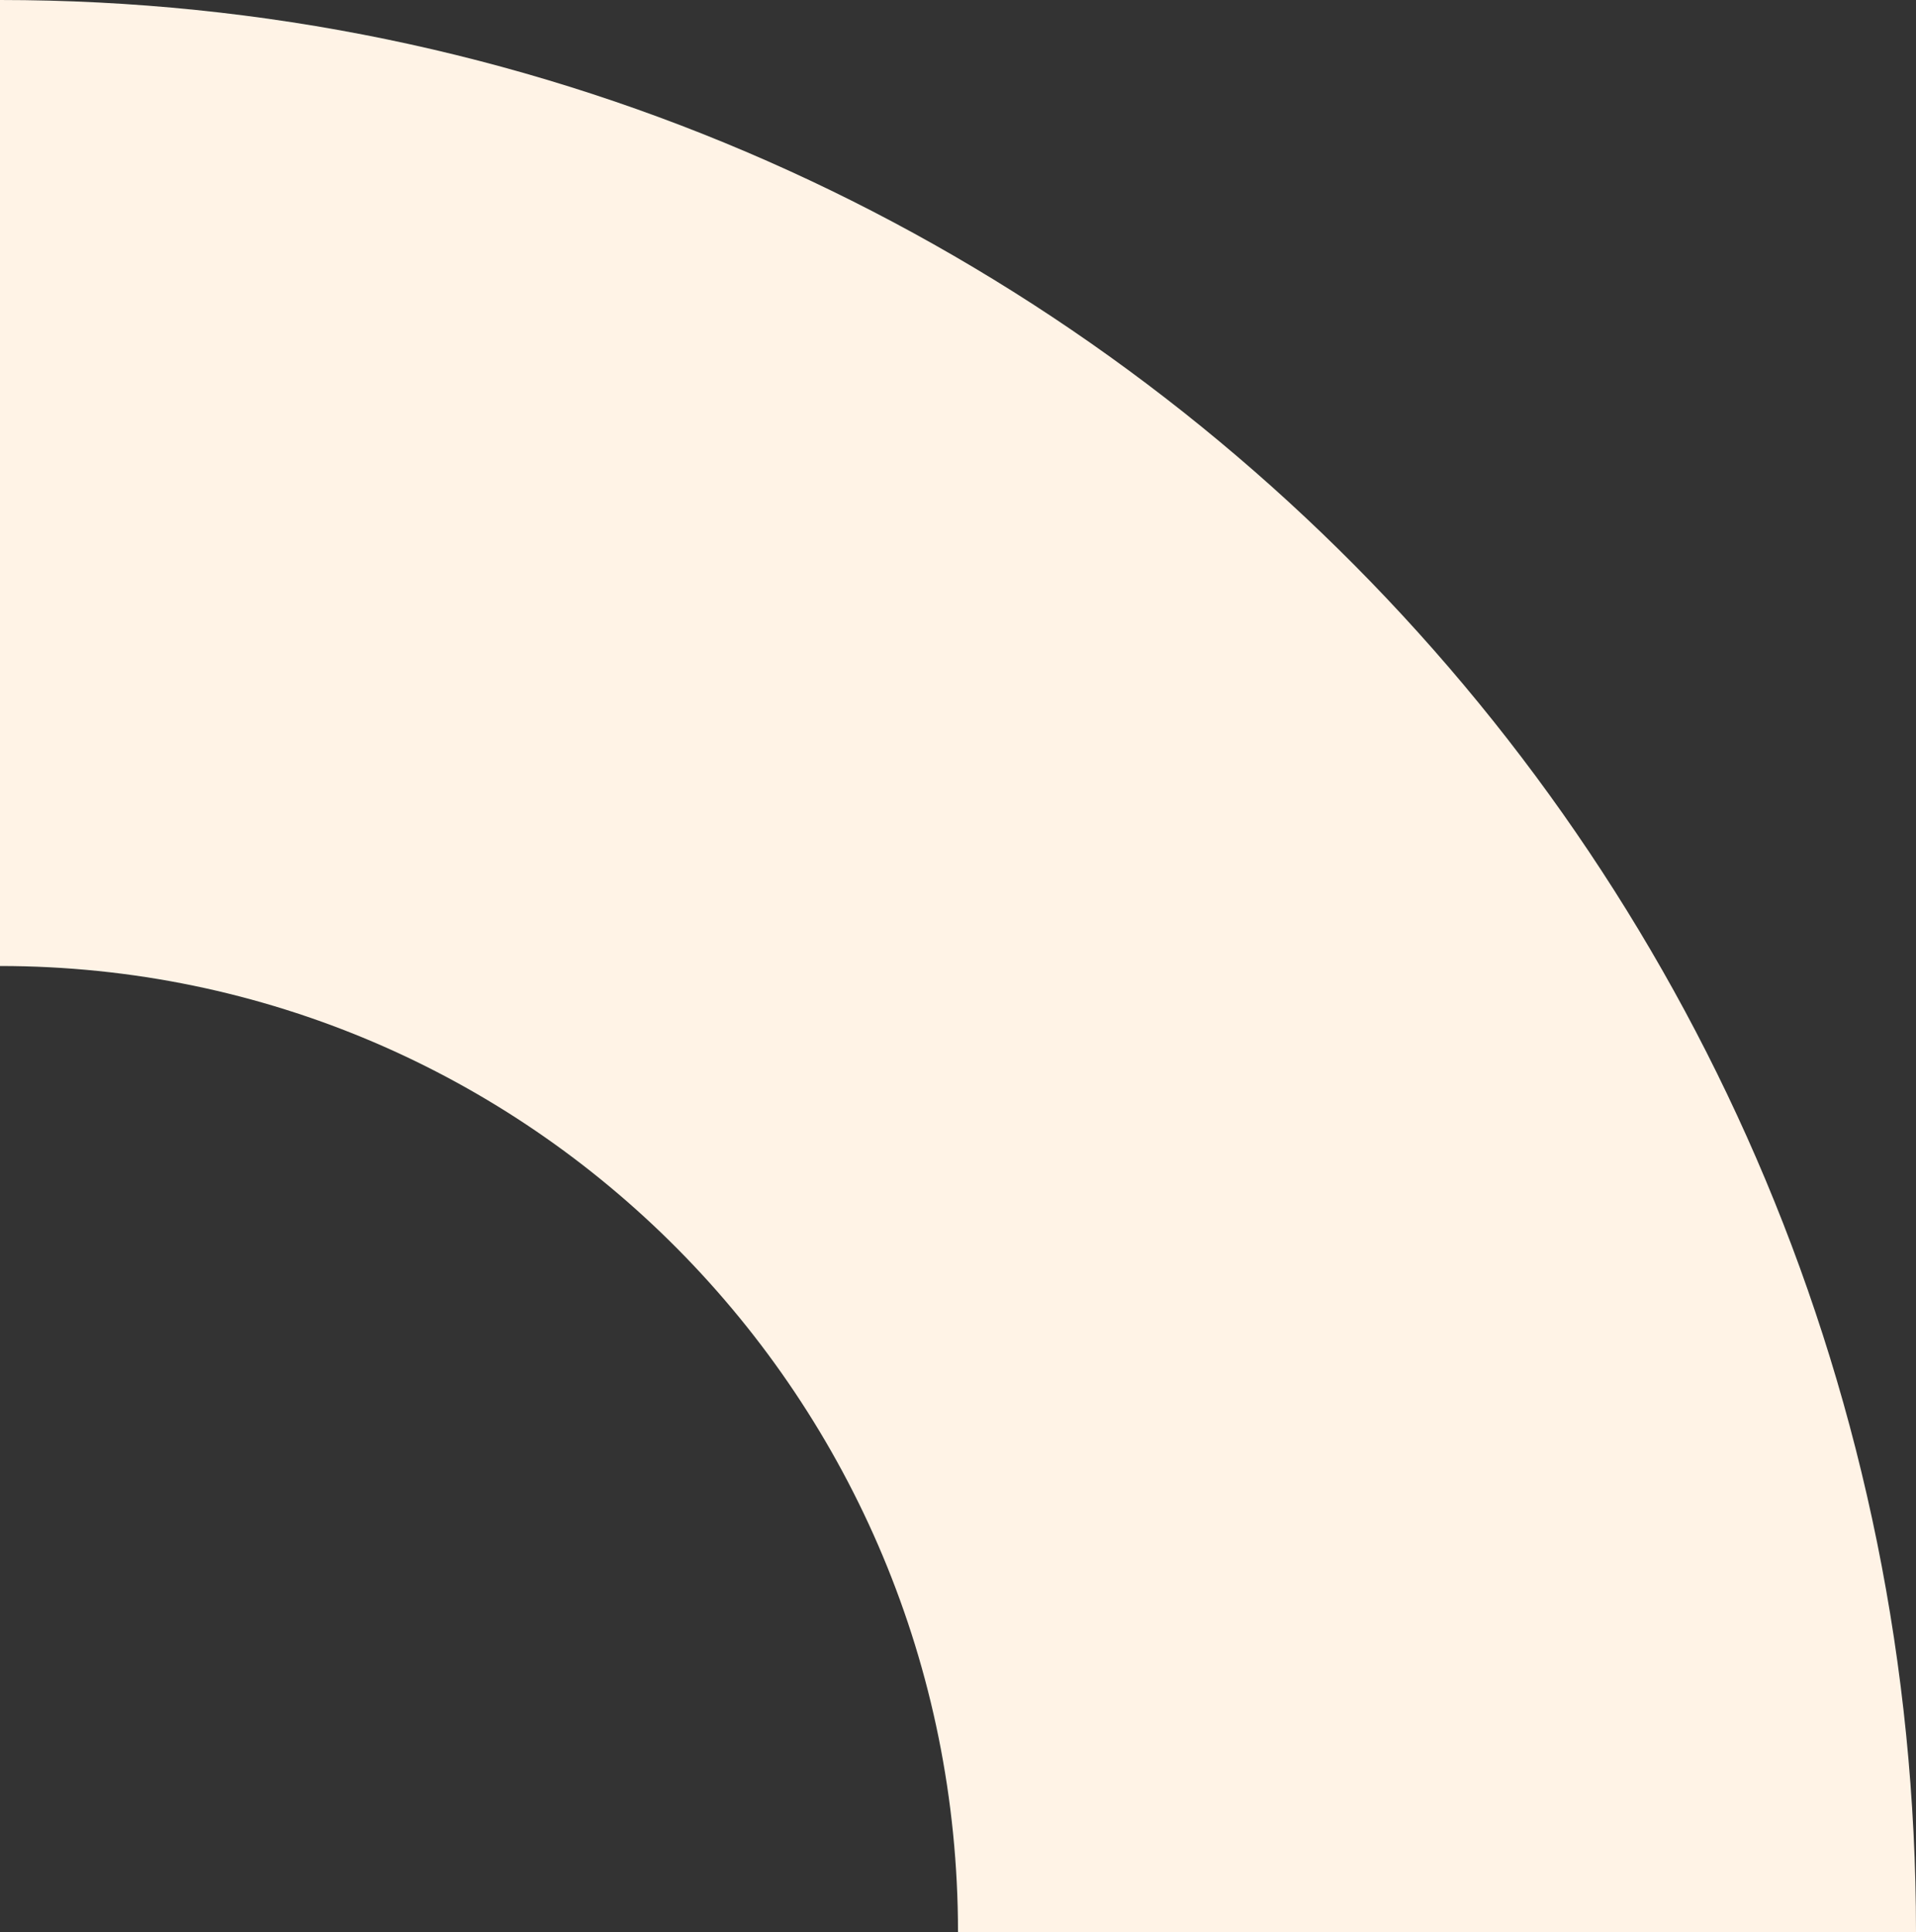 <?xml version="1.0" encoding="UTF-8"?> <svg xmlns="http://www.w3.org/2000/svg" width="476" height="480" viewBox="0 0 476 480" fill="none"><rect x="0" y="0" width="476" height="480" fill="#333333" stroke="none"/> <path d="M0 240C131.616 240 238 347.507 238 480H476C476 214.785 263.005 0 0 0V240Z" fill="#FFF3E6"></path> </svg> 